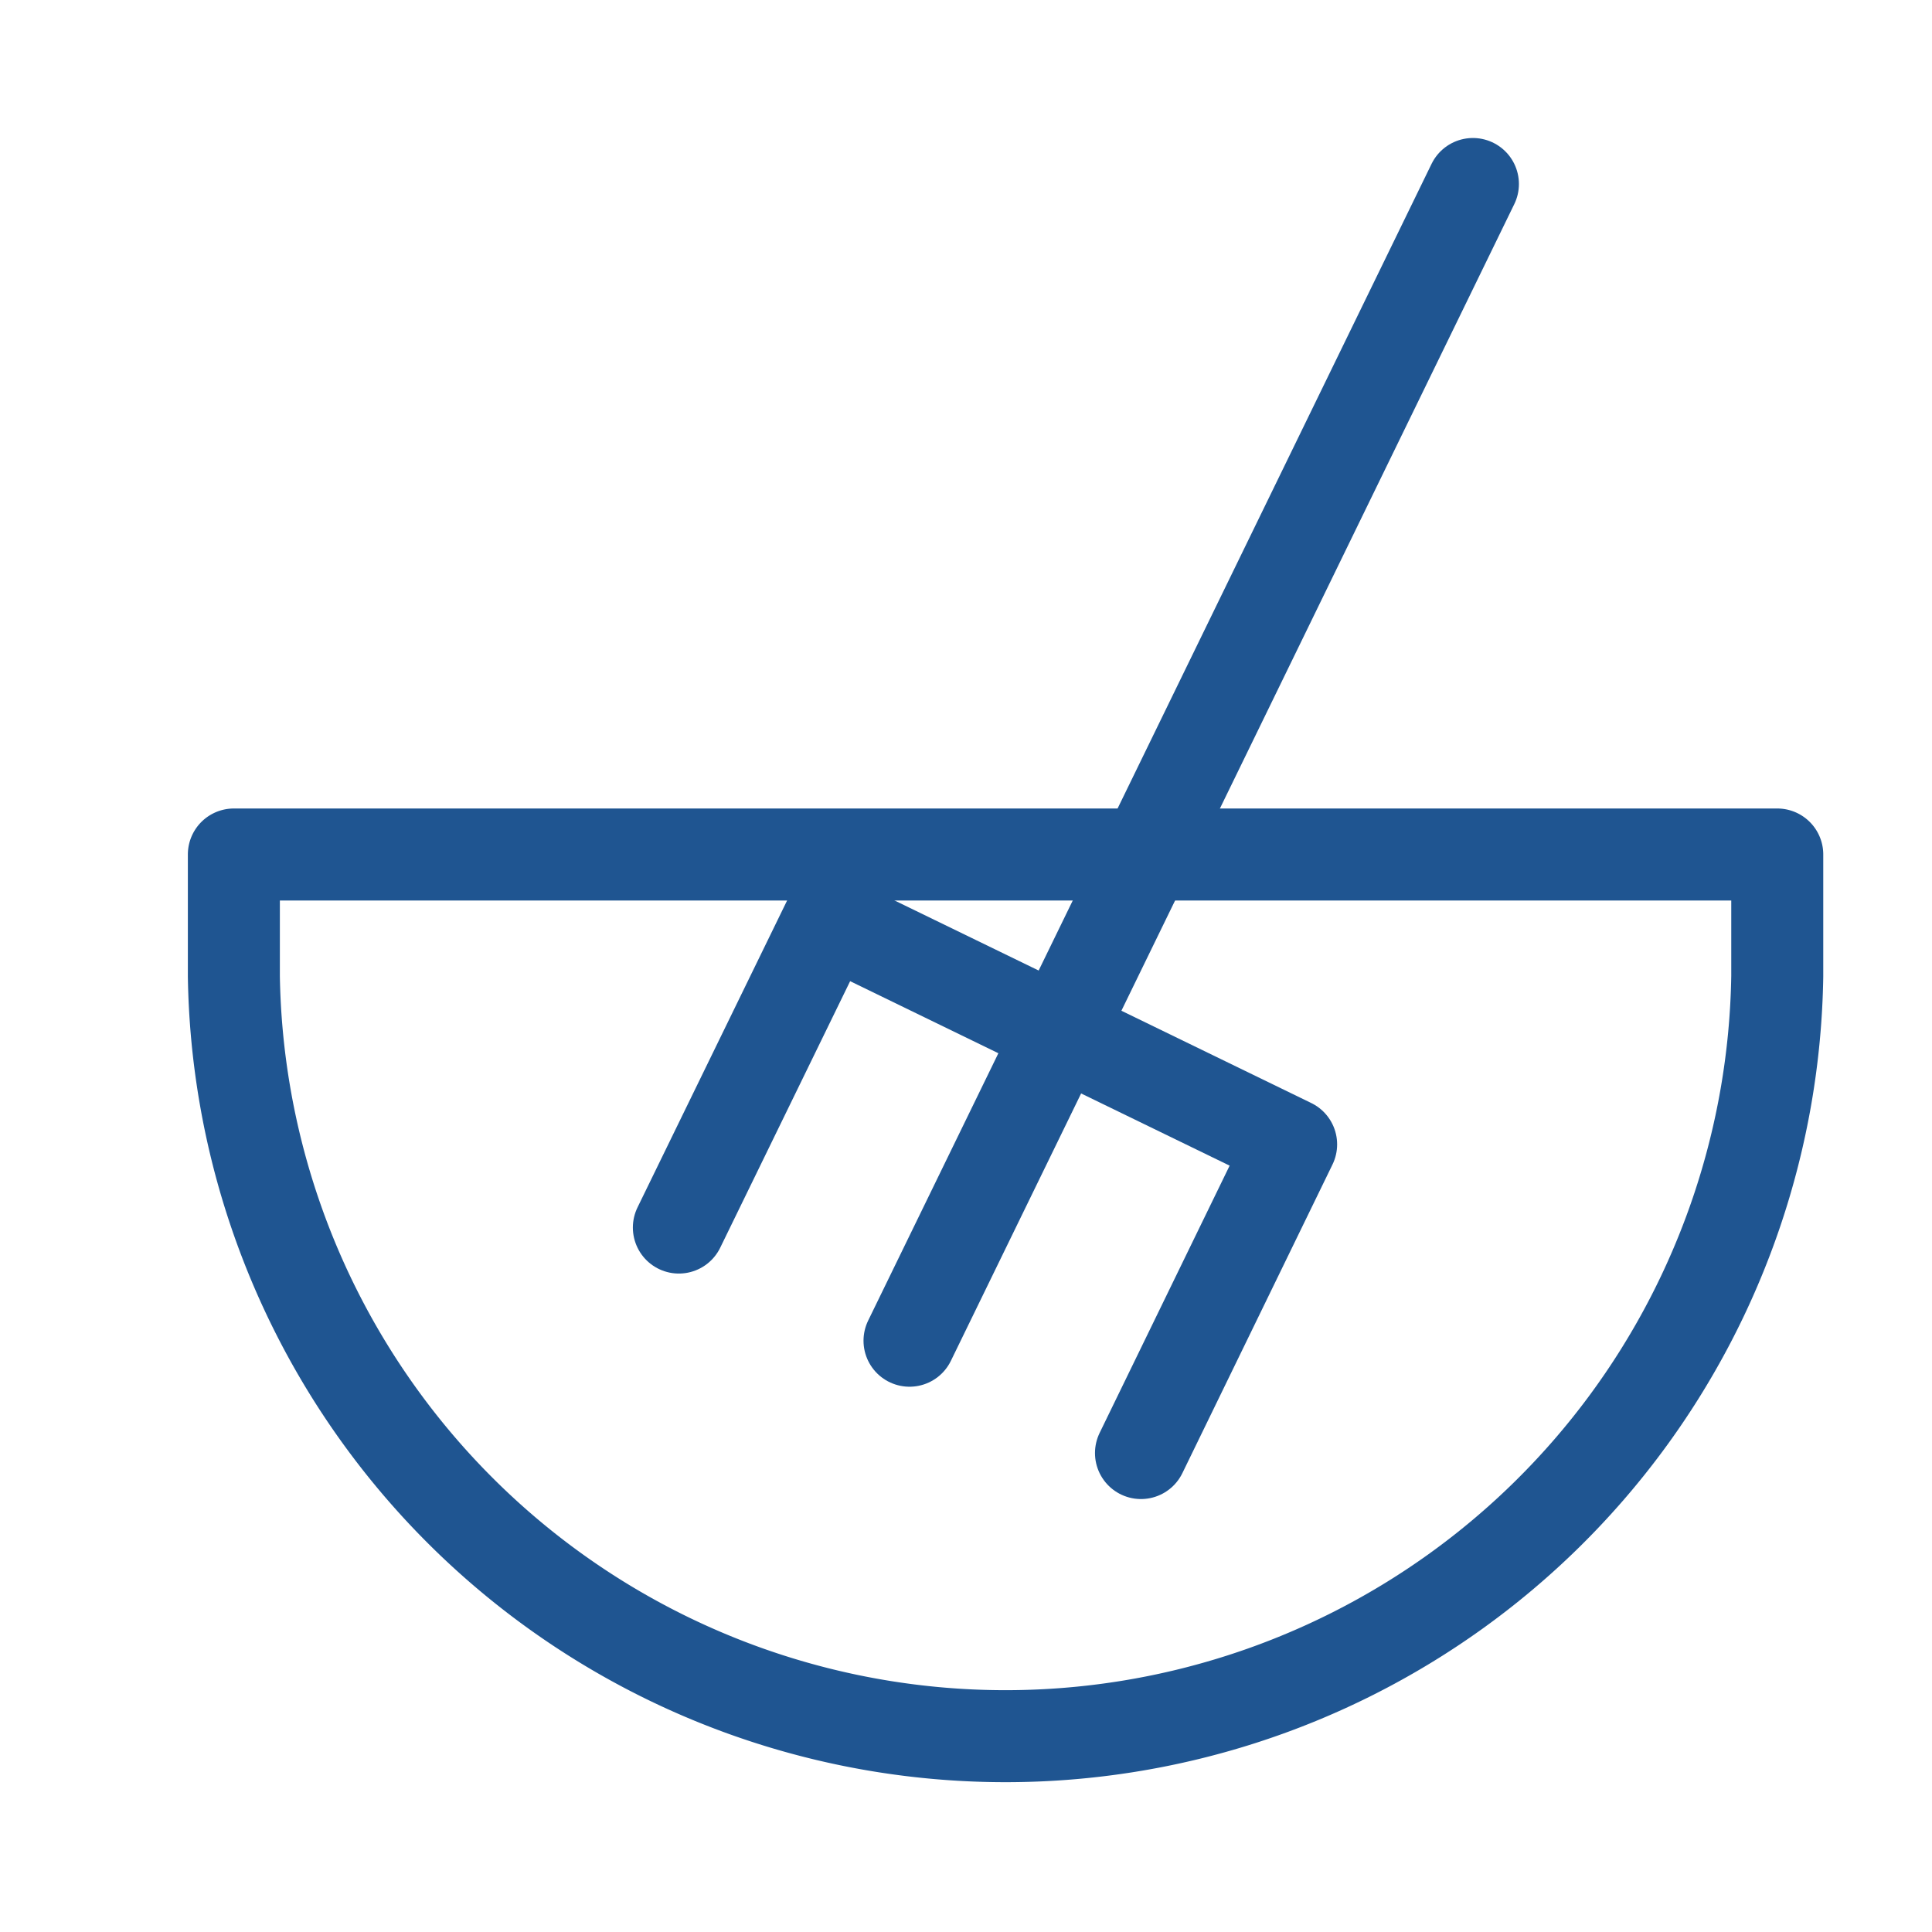 <svg width="21" height="21" fill="none" xmlns="http://www.w3.org/2000/svg"><path d="M2.542 9.288v1.324a8.389 8.389 0 0 0 16.776 0V9.288H2.542Z" stroke="#1F5591" stroke-linejoin="round"/><path d="M16.01 2 9.886 14.573M12.402 15.794l1.632-3.355L9.01 9.997l-1.631 3.346" stroke="#1F5591" stroke-linecap="round" stroke-linejoin="round"/></svg>
